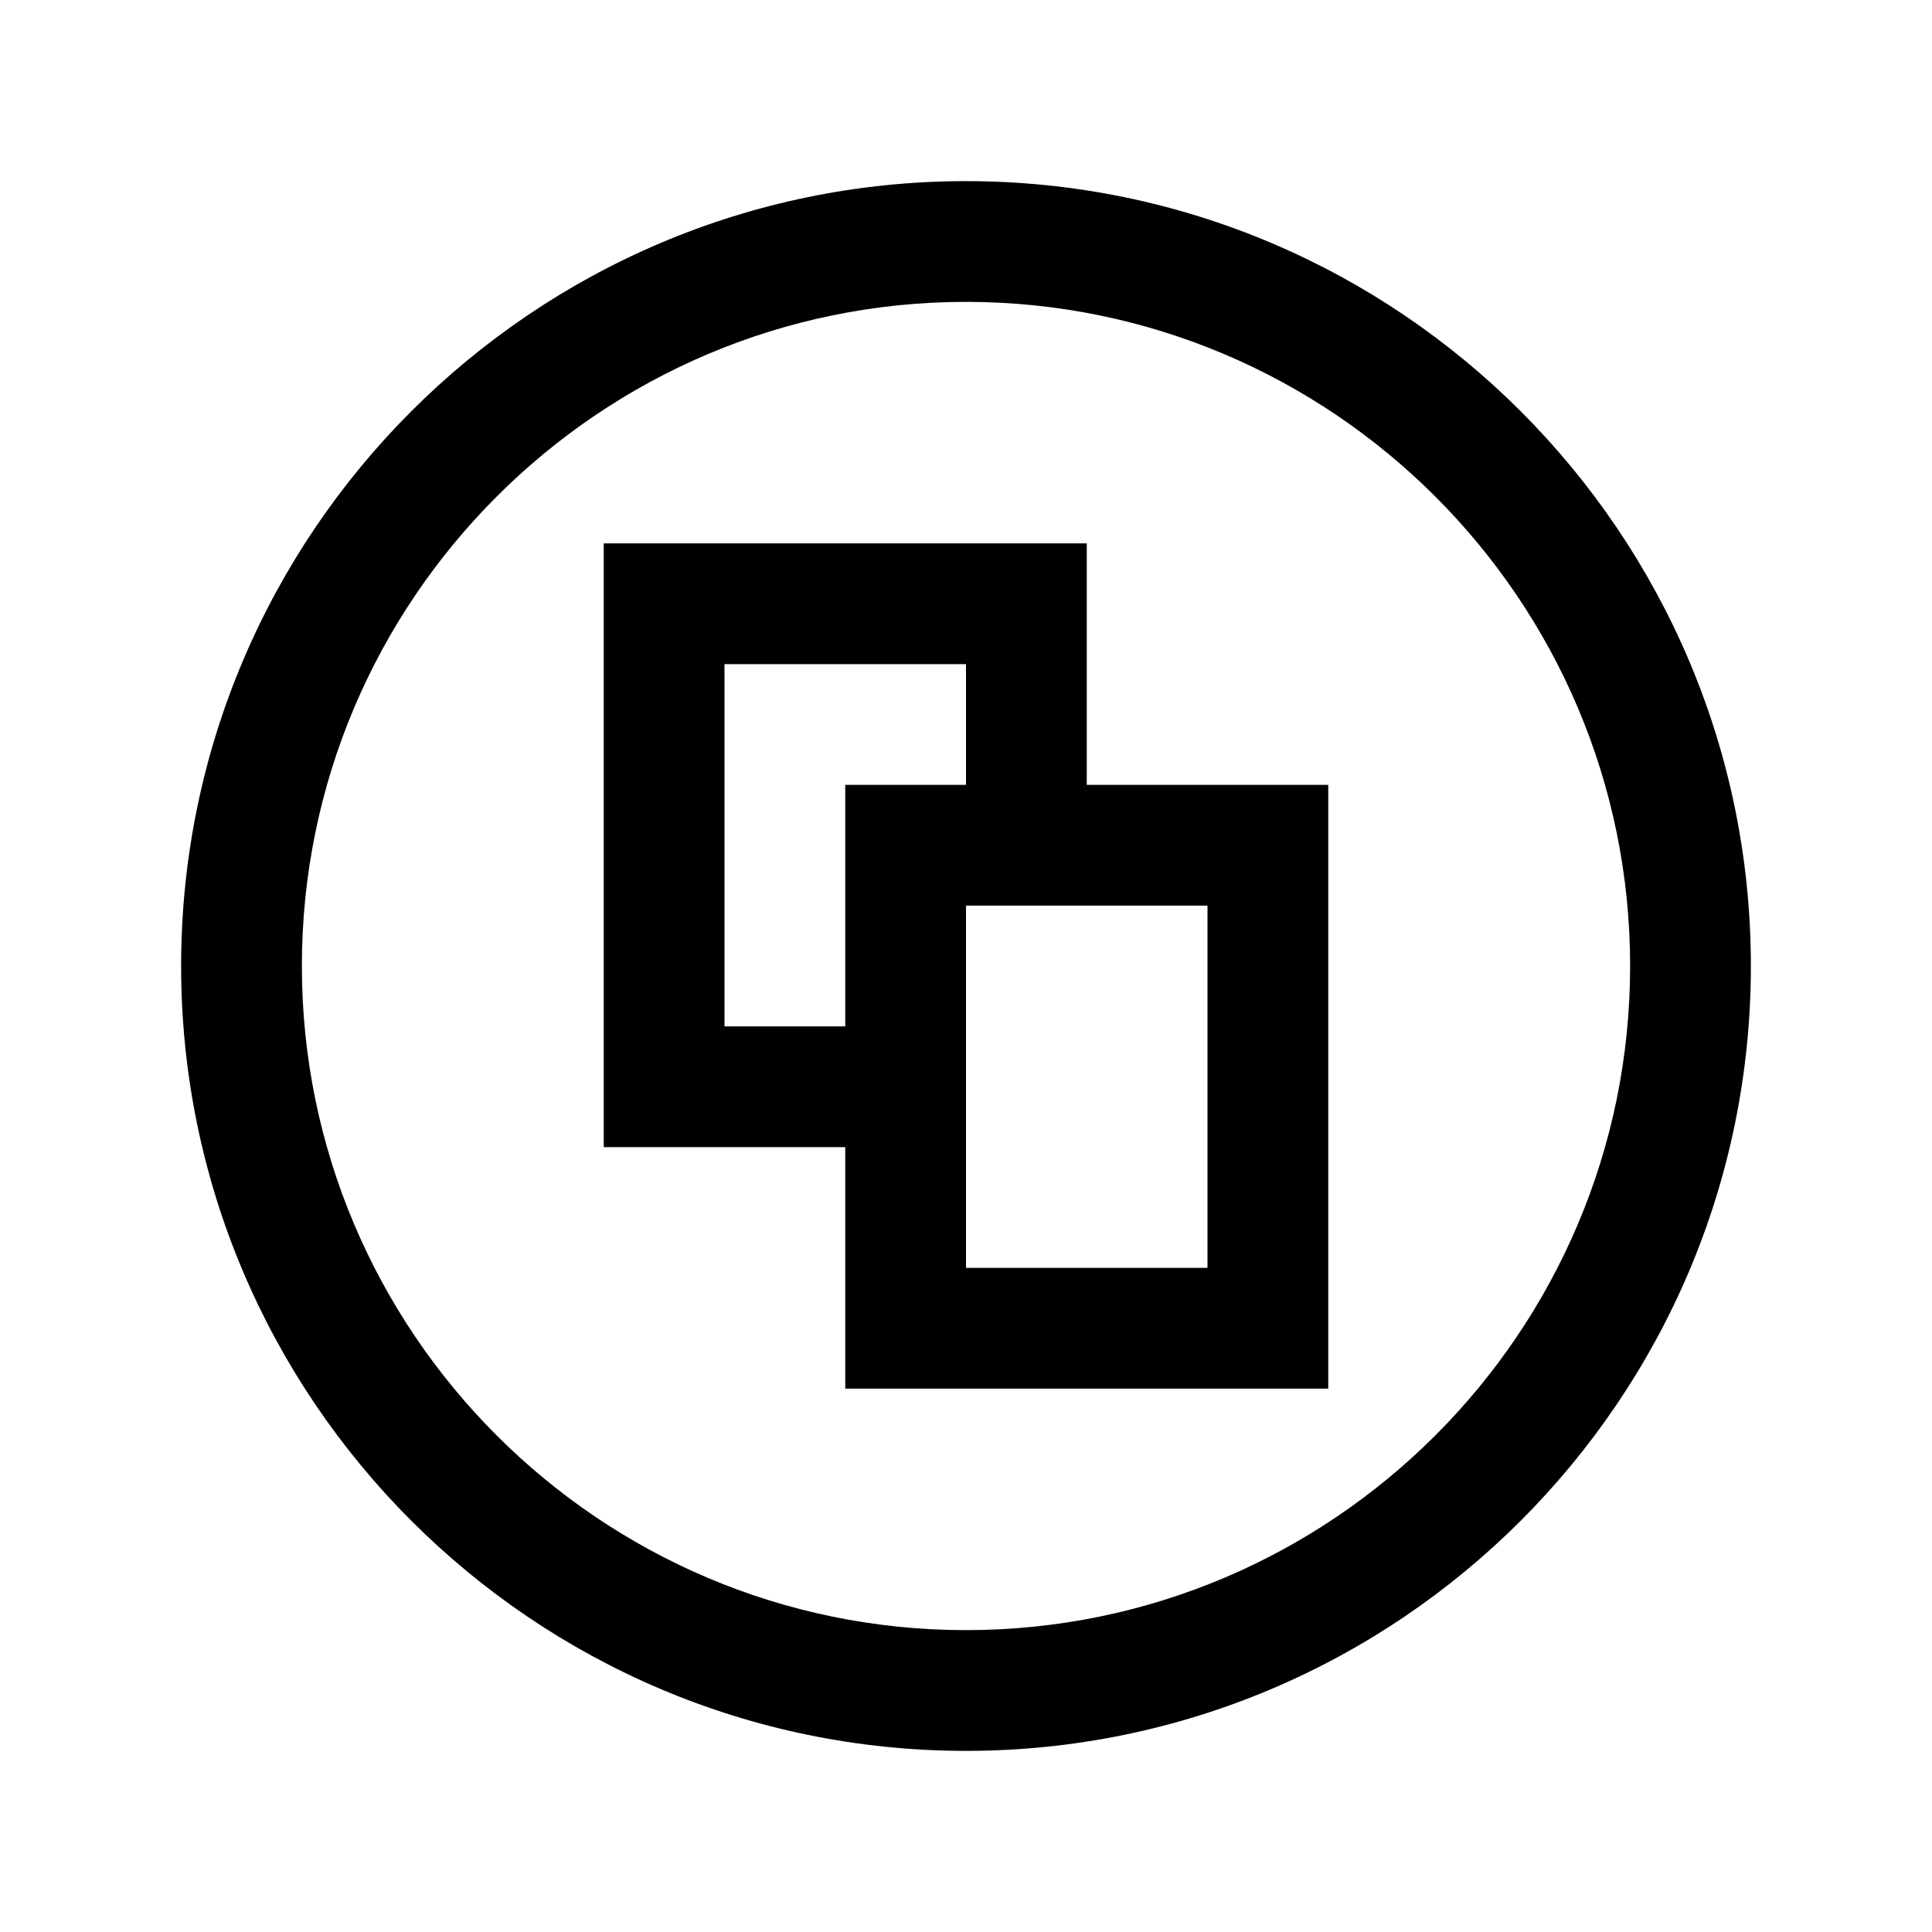 <?xml version="1.0" encoding="utf-8"?><!-- Скачано с сайта svg4.ru / Downloaded from svg4.ru -->
<svg fill="#000000" width="800px" height="800px" viewBox="0 0 32 32" xmlns="http://www.w3.org/2000/svg"><path d="M 16 3 C 8.832 3 3 8.832 3 16 C 3 23.168 8.832 29 16 29 C 23.168 29 29 23.168 29 16 C 29 8.832 23.168 3 16 3 z M 16 5 C 22.065 5 27 9.935 27 16 C 27 22.065 22.065 27 16 27 C 9.935 27 5 22.065 5 16 C 5 9.935 9.935 5 16 5 z M 10 9 L 10 19 L 14 19 L 14 23 L 22 23 L 22 13 L 18 13 L 18 9 L 10 9 z M 12 11 L 16 11 L 16 13 L 14 13 L 14 17 L 12 17 L 12 11 z M 16 15 L 18 15 L 20 15 L 20 21 L 16 21 L 16 19 L 16 15 z"/></svg>